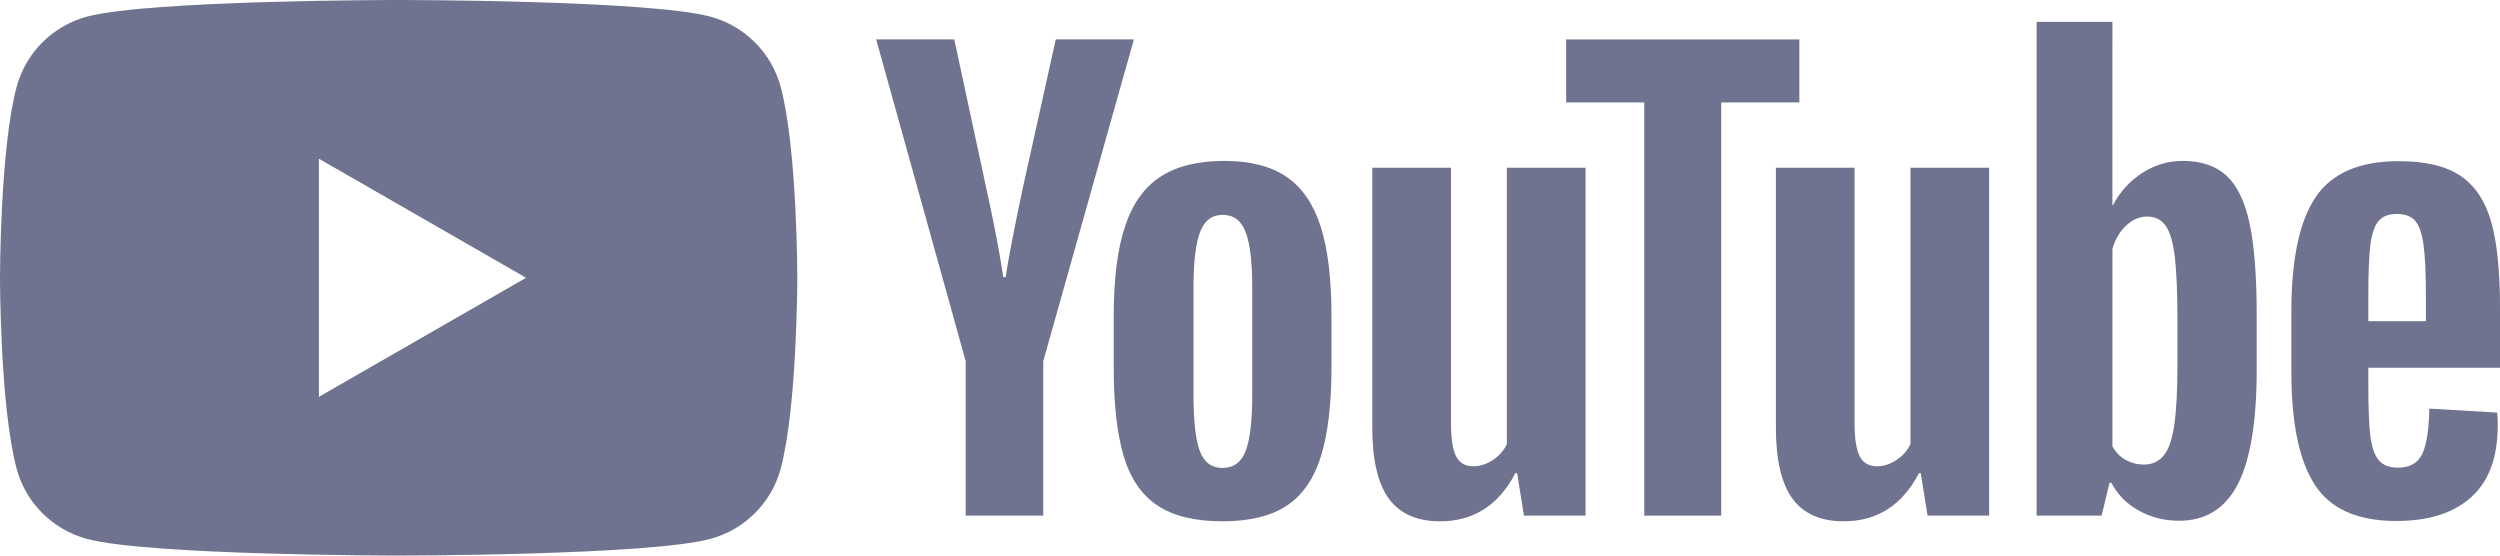 <svg width="81" height="18" viewBox="0 0 81 18" fill="none" xmlns="http://www.w3.org/2000/svg">
<g clip-path="url(#clip0_490_2093)">
<path d="M40.36 14.61C40.501 14.242 40.572 13.642 40.572 12.808V9.296C40.572 8.486 40.501 7.895 40.36 7.521C40.218 7.147 39.969 6.96 39.612 6.96C39.267 6.96 39.023 7.147 38.882 7.521C38.74 7.895 38.67 8.486 38.67 9.296V12.808C38.67 13.642 38.737 14.242 38.873 14.61C39.008 14.978 39.254 15.161 39.612 15.161C39.969 15.161 40.218 14.978 40.36 14.61ZM37.497 16.375C36.985 16.032 36.622 15.499 36.407 14.775C36.191 14.052 36.084 13.09 36.084 11.888V10.252C36.084 9.038 36.206 8.063 36.453 7.328C36.699 6.592 37.084 6.056 37.608 5.719C38.131 5.382 38.817 5.213 39.667 5.213C40.505 5.213 41.176 5.385 41.681 5.728C42.186 6.071 42.555 6.608 42.789 7.337C43.023 8.067 43.14 9.038 43.14 10.252V11.888C43.14 13.09 43.026 14.055 42.798 14.785C42.571 15.514 42.201 16.047 41.69 16.384C41.179 16.721 40.486 16.89 39.612 16.89C38.713 16.89 38.008 16.718 37.497 16.375Z" fill="#70738F"/>
<path d="M77.057 7.171C76.928 7.33 76.841 7.591 76.798 7.952C76.755 8.314 76.734 8.863 76.734 9.598V10.407H78.599V9.598C78.599 8.875 78.575 8.327 78.525 7.952C78.476 7.579 78.387 7.315 78.258 7.162C78.128 7.009 77.928 6.932 77.657 6.932C77.386 6.932 77.186 7.012 77.057 7.171ZM76.734 11.915V12.485C76.734 13.209 76.755 13.751 76.798 14.113C76.841 14.475 76.93 14.738 77.066 14.904C77.202 15.069 77.411 15.152 77.694 15.152C78.076 15.152 78.338 15.005 78.479 14.71C78.621 14.416 78.698 13.926 78.71 13.239L80.909 13.368C80.921 13.466 80.927 13.601 80.927 13.773C80.927 14.815 80.641 15.593 80.068 16.108C79.496 16.623 78.685 16.88 77.639 16.88C76.383 16.88 75.502 16.488 74.997 15.703C74.492 14.919 74.24 13.705 74.24 12.062V10.095C74.24 8.403 74.501 7.168 75.025 6.389C75.548 5.611 76.444 5.222 77.713 5.222C78.587 5.222 79.258 5.381 79.726 5.7C80.194 6.019 80.524 6.515 80.715 7.189C80.906 7.864 81.001 8.796 81.001 9.984V11.915H76.734Z" fill="#70738F"/>
<path d="M31.289 11.704L28.388 1.277H30.919L31.935 6.003C32.194 7.168 32.385 8.161 32.508 8.982H32.582C32.668 8.394 32.859 7.407 33.154 6.022L34.207 1.277H36.738L33.801 11.704V16.706H31.289V11.704Z" fill="#70738F"/>
<path d="M51.372 5.434V16.706H49.376L49.155 15.327H49.099C48.557 16.369 47.744 16.89 46.661 16.89C45.909 16.89 45.355 16.645 44.998 16.155C44.641 15.665 44.462 14.898 44.462 13.856V5.434H47.012V13.709C47.012 14.212 47.067 14.57 47.178 14.785C47.289 14.999 47.474 15.107 47.732 15.107C47.954 15.107 48.166 15.039 48.37 14.904C48.573 14.769 48.724 14.598 48.822 14.389V5.434H51.372Z" fill="#70738F"/>
<path d="M64.448 5.434V16.706H62.453L62.231 15.327H62.176C61.634 16.369 60.821 16.89 59.737 16.89C58.986 16.89 58.432 16.645 58.075 16.155C57.718 15.665 57.539 14.898 57.539 13.856V5.434H60.088V13.709C60.088 14.212 60.144 14.57 60.255 14.785C60.365 14.999 60.55 15.107 60.809 15.107C61.031 15.107 61.243 15.039 61.446 14.904C61.65 14.769 61.8 14.598 61.899 14.389V5.434H64.448Z" fill="#70738F"/>
<path d="M58.299 3.319H55.768V16.706H53.274V3.319H50.743V1.278H58.299V3.319Z" fill="#70738F"/>
<path d="M70.549 11.834C70.549 12.655 70.515 13.299 70.447 13.765C70.379 14.231 70.266 14.562 70.105 14.758C69.945 14.954 69.729 15.052 69.459 15.052C69.249 15.052 69.055 15.003 68.877 14.905C68.698 14.807 68.554 14.66 68.443 14.463V8.064C68.529 7.758 68.677 7.506 68.886 7.31C69.096 7.114 69.323 7.016 69.57 7.016C69.828 7.016 70.028 7.117 70.17 7.319C70.311 7.522 70.41 7.862 70.466 8.34C70.521 8.818 70.549 9.498 70.549 10.381V11.834ZM72.886 7.236C72.731 6.525 72.482 6.01 72.137 5.691C71.793 5.373 71.318 5.213 70.715 5.213C70.247 5.213 69.81 5.345 69.403 5.608C68.997 5.872 68.683 6.218 68.461 6.647H68.442L68.443 0.708H65.986V16.706H68.092L68.35 15.64H68.406C68.603 16.02 68.898 16.32 69.292 16.541C69.686 16.761 70.124 16.872 70.604 16.872C71.466 16.872 72.1 16.476 72.507 15.685C72.913 14.895 73.117 13.66 73.117 11.98V10.196C73.117 8.934 73.039 7.947 72.886 7.236Z" fill="#70738F"/>
<path d="M12.916 18C12.916 18 20.994 17.999 23.009 17.462C24.12 17.166 24.996 16.296 25.293 15.19C25.83 13.192 25.833 9.034 25.833 9C25.833 9 25.833 4.816 25.293 2.811C24.996 1.704 24.12 0.833 23.009 0.537C20.993 -0 12.916 0 12.916 0C12.851 9.53674e-06 4.83 0.002 2.823 0.537C1.712 0.833 0.837 1.704 0.54 2.811C0 4.816 0 9 0 9C9.09272e-06 9.034 0.002 13.192 0.54 15.19C0.837 16.295 1.712 17.166 2.823 17.462C4.83 17.997 12.851 18 12.916 18ZM10.333 5.143L17.045 9L10.333 12.857V5.143Z" fill="#70738F"/>
</g>
<defs>
<clipPath id="clip0_490_2093">
<rect width="81" height="18" fill="white"/>
</clipPath>
</defs>
</svg>
